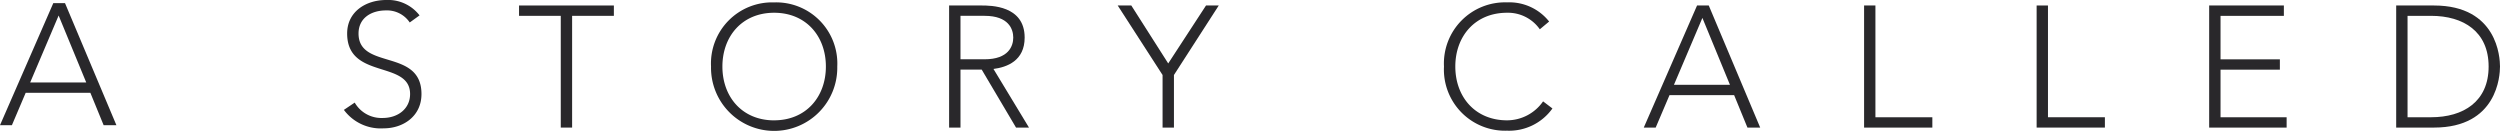 <?xml version="1.0" encoding="UTF-8"?> <svg xmlns="http://www.w3.org/2000/svg" xmlns:xlink="http://www.w3.org/1999/xlink" width="325" height="16.989" viewBox="0 0 325 16.989"><defs><clipPath id="clip-path"><rect id="Rectangle_7" data-name="Rectangle 7" width="325" height="16.989" fill="#29282b"></rect></clipPath></defs><g id="Group_583" data-name="Group 583" transform="translate(0 0)"><path id="Path_1" data-name="Path 1" d="M7.622,2.212l3.588,8.7H3.923ZM6.929.6,0,16.468H1.548L3.34,12.255h8.407l1.726,4.213h1.66L8.451.6Z" transform="translate(0 -0.193)" fill="#29282b"></path><g id="Group_2" data-name="Group 2" transform="translate(0 0)"><g id="Group_1" data-name="Group 1" clip-path="url(#clip-path)"><path id="Path_2" data-name="Path 2" d="M67.464,13.337a4.011,4.011,0,0,0,3.632,2c2,0,3.567-1.208,3.567-3.111,0-4.44-8.182-1.843-8.182-7.871C66.481,1.525,68.9,0,71.567,0a5.158,5.158,0,0,1,4.326,2l-1.276.922a3.557,3.557,0,0,0-3.093-1.567c-1.905,0-3.563.983-3.563,3,0,4.775,8.182,1.905,8.182,7.871,0,2.869-2.354,4.459-4.932,4.459a5.957,5.957,0,0,1-5.155-2.4Z" transform="translate(-21.351 0)" fill="#29282b"></path><path id="Path_3" data-name="Path 3" d="M99.7,1.055V2.4h5.424V16.926H106.6V2.4h5.428V1.055Z" transform="translate(-32.225 -0.341)" fill="#29282b"></path><path id="Path_4" data-name="Path 4" d="M144.785,15.79c4.147,0,6.727-3.05,6.727-6.994s-2.58-6.99-6.727-6.99S138.06,4.851,138.06,8.8s2.578,6.994,6.725,6.994m0-15.333A7.949,7.949,0,0,1,152.992,8.8a8.207,8.207,0,1,1-16.411,0,7.948,7.948,0,0,1,8.2-8.339" transform="translate(-44.147 -0.148)" fill="#29282b"></path><path id="Path_5" data-name="Path 5" d="M183.792,8.048h3.14c3.116,0,3.72-1.726,3.72-2.822s-.6-2.827-3.72-2.827h-3.14Zm-1.479-6.994h4.17c1.259,0,5.651,0,5.651,4.172,0,3.02-2.306,3.852-4.055,4.079l4.617,7.62h-1.684l-4.459-7.532h-2.761v7.532h-1.479Z" transform="translate(-58.929 -0.341)" fill="#29282b"></path><path id="Path_6" data-name="Path 6" d="M226.18,1.055l-4.913,7.532-4.8-7.532H214.7l5.832,9.036v6.835h1.479V10.09l5.826-9.036Z" transform="translate(-69.398 -0.341)" fill="#29282b"></path><path id="Path_7" data-name="Path 7" d="M291.473,14.248a6.909,6.909,0,0,1-5.9,2.888,7.947,7.947,0,0,1-8.2-8.341,7.946,7.946,0,0,1,8.2-8.338,6.6,6.6,0,0,1,5.47,2.489l-1.211,1.01a5.053,5.053,0,0,0-4.26-2.15c-4.145,0-6.725,3.045-6.725,6.99s2.58,6.994,6.725,6.994a5.713,5.713,0,0,0,4.685-2.465Z" transform="translate(-89.656 -0.148)" fill="#29282b"></path><path id="Path_8" data-name="Path 8" d="M323.373,2.669l3.583,8.7h-7.283Zm-.694-1.614-6.927,15.871H317.3l1.795-4.214H327.5l1.728,4.214h1.658L324.2,1.055Z" transform="translate(-102.061 -0.341)" fill="#29282b"></path><path id="Path_9" data-name="Path 9" d="M358.071,1.055V16.926h8.874V15.583h-7.4V1.055Z" transform="translate(-115.74 -0.341)" fill="#29282b"></path><path id="Path_10" data-name="Path 10" d="M391.216,1.055V16.926h8.874V15.583h-7.4V1.055Z" transform="translate(-126.454 -0.341)" fill="#29282b"></path><path id="Path_11" data-name="Path 11" d="M424.358,1.055V16.926h10.07V15.583h-8.592V9.4h7.714V8.05h-7.714V2.4h8.233V1.055Z" transform="translate(-137.166 -0.341)" fill="#29282b"></path><path id="Path_12" data-name="Path 12" d="M461.759,15.583h3.054c4.214,0,7.486-2.045,7.486-6.593s-3.272-6.59-7.486-6.59h-3.054ZM460.282,1.055h4.91c8.251,0,8.586,6.771,8.586,7.935s-.335,7.936-8.586,7.936h-4.91Z" transform="translate(-148.778 -0.341)" fill="#29282b"></path></g></g></g></svg> 